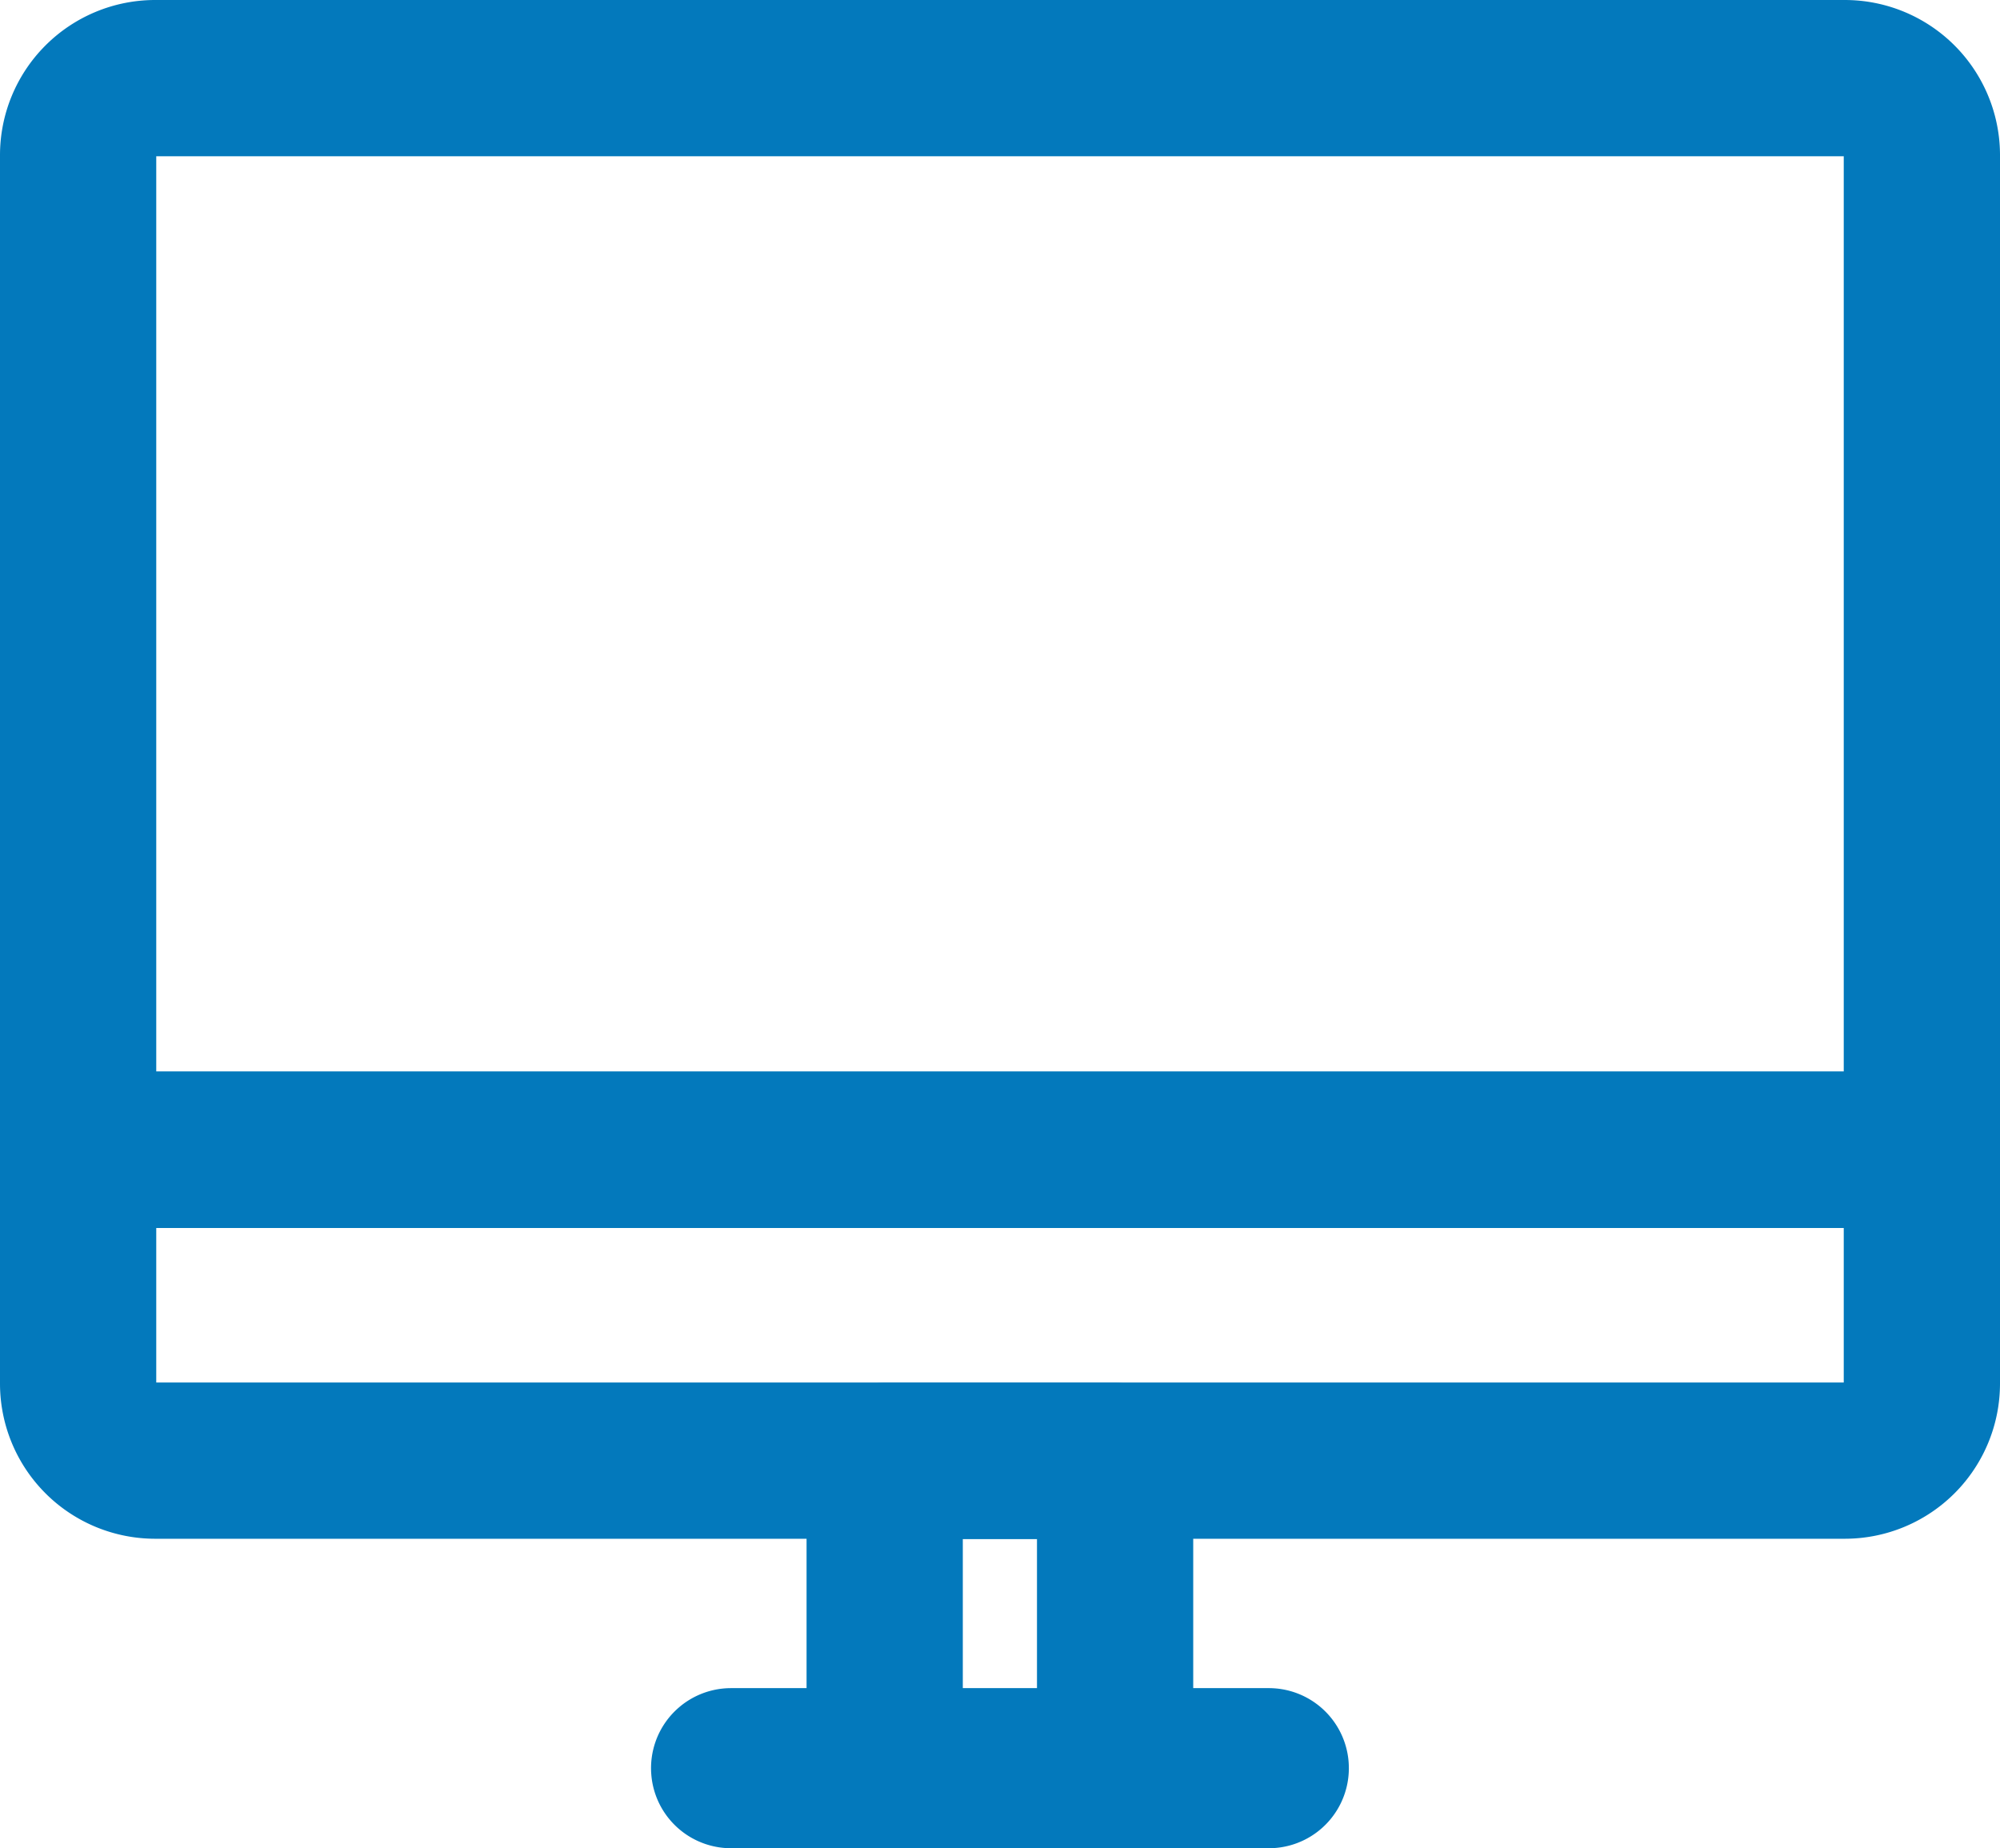 <svg xmlns="http://www.w3.org/2000/svg" width="19.2" height="17.743" viewBox="0 0 19.2 17.743"><defs><style>.a{fill:none;stroke:#0379bc;stroke-linecap:round;stroke-linejoin:round;stroke-width:1.5px;}</style></defs><g transform="translate(-185.941 -142.816)"><path class="a" d="M203.653,143.566H187.428a.74.74,0,0,0-.737.737v9.552h17.7V144.3A.74.74,0,0,0,203.653,143.566Z"/><path class="a" d="M186.691,156.1a.74.74,0,0,0,.737.738h16.225a.74.74,0,0,0,.738-.738v-2.248h-17.7Z"/><rect class="a" width="2.212" height="2.95" transform="translate(194.434 156.841)"/><path class="a" d="M198.122,159.809h-5.163a.018.018,0,0,1-.018-.018.018.018,0,0,1,.018-.019h5.163a.018.018,0,0,1,.018.019A.018.018,0,0,1,198.122,159.809Z"/></g></svg>